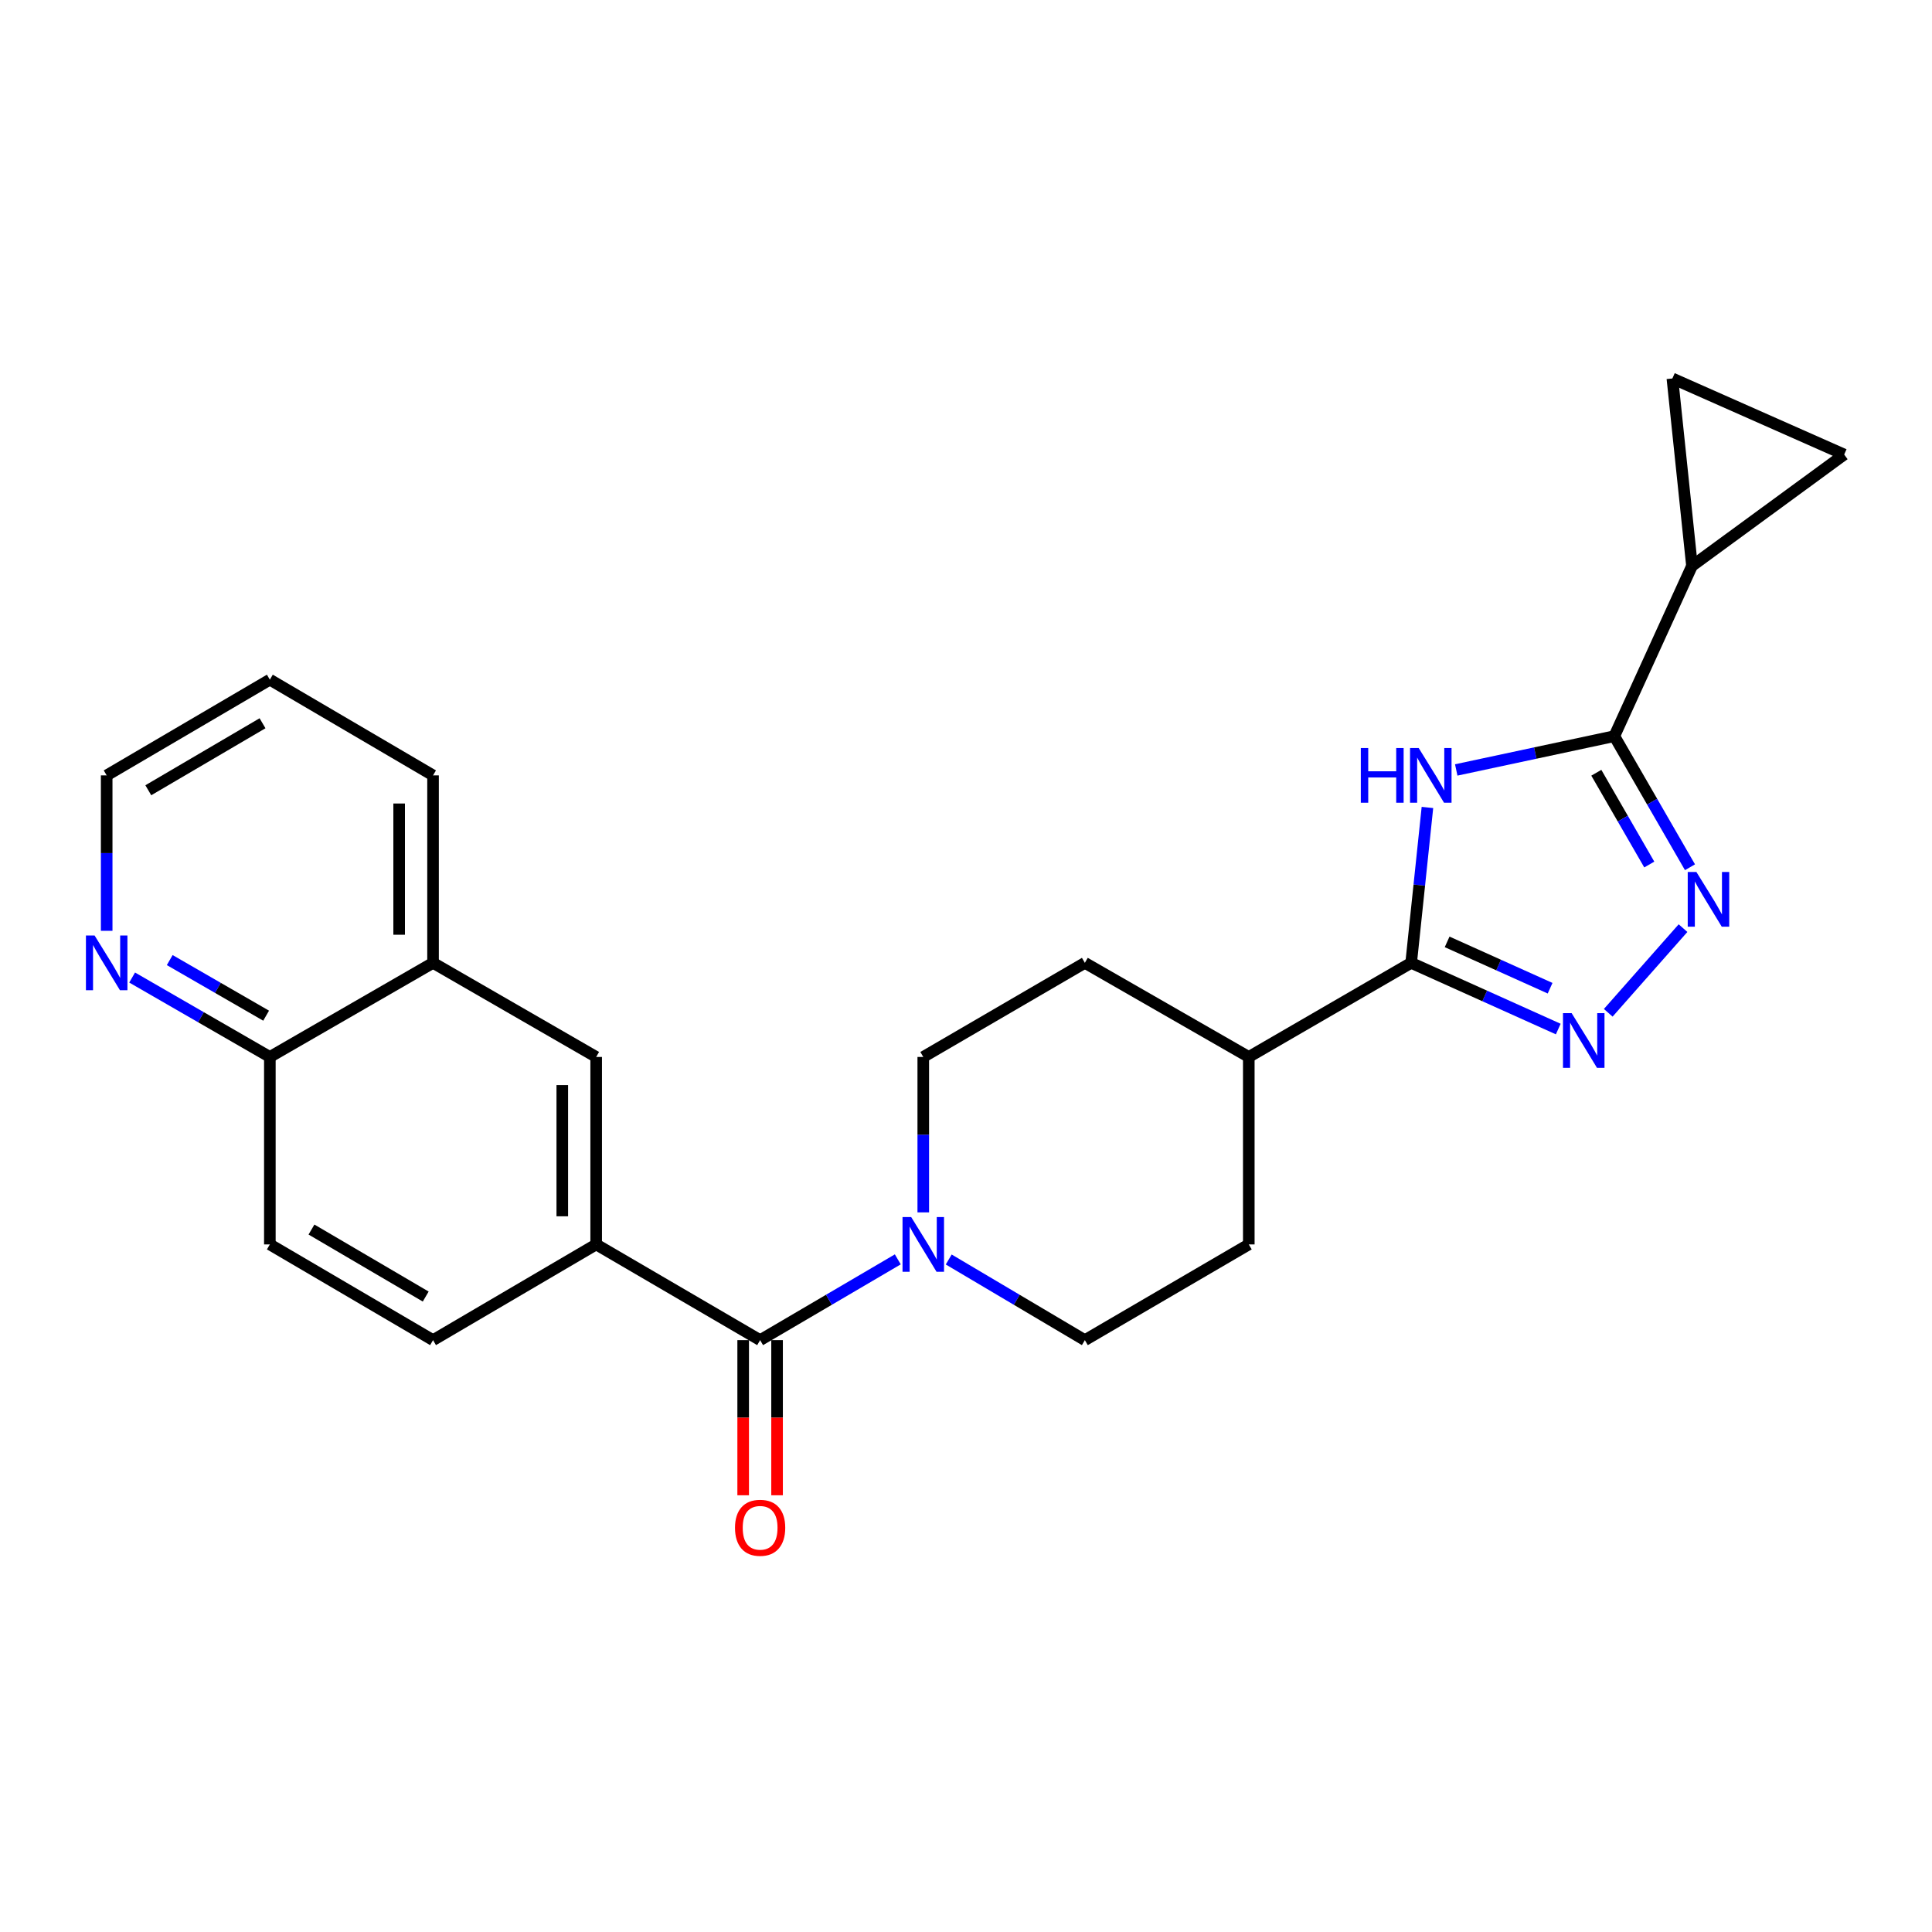 <?xml version='1.0' encoding='iso-8859-1'?>
<svg version='1.1' baseProfile='full'
              xmlns='http://www.w3.org/2000/svg'
                      xmlns:rdkit='http://www.rdkit.org/xml'
                      xmlns:xlink='http://www.w3.org/1999/xlink'
                  xml:space='preserve'
width='1000px' height='1000px' viewBox='0 0 1000 1000'>
<!-- END OF HEADER -->
<rect style='opacity:1.0;fill:#FFFFFF;stroke:none' width='1000' height='1000' x='0' y='0'> </rect>
<path class='bond-0' d='M 753.744,398.524 L 794.661,389.777' style='fill:none;fill-rule:evenodd;stroke:#0000FF;stroke-width:6px;stroke-linecap:butt;stroke-linejoin:miter;stroke-opacity:1' />
<path class='bond-0' d='M 794.661,389.777 L 835.578,381.029' style='fill:none;fill-rule:evenodd;stroke:#000000;stroke-width:6px;stroke-linecap:butt;stroke-linejoin:miter;stroke-opacity:1' />
<path class='bond-3' d='M 738.836,417.939 L 734.623,458.154' style='fill:none;fill-rule:evenodd;stroke:#0000FF;stroke-width:6px;stroke-linecap:butt;stroke-linejoin:miter;stroke-opacity:1' />
<path class='bond-3' d='M 734.623,458.154 L 730.41,498.369' style='fill:none;fill-rule:evenodd;stroke:#000000;stroke-width:6px;stroke-linecap:butt;stroke-linejoin:miter;stroke-opacity:1' />
<path class='bond-1' d='M 835.578,381.029 L 855.154,414.959' style='fill:none;fill-rule:evenodd;stroke:#000000;stroke-width:6px;stroke-linecap:butt;stroke-linejoin:miter;stroke-opacity:1' />
<path class='bond-1' d='M 855.154,414.959 L 874.731,448.889' style='fill:none;fill-rule:evenodd;stroke:#0000FF;stroke-width:6px;stroke-linecap:butt;stroke-linejoin:miter;stroke-opacity:1' />
<path class='bond-1' d='M 826.256,399.975 L 839.959,423.726' style='fill:none;fill-rule:evenodd;stroke:#000000;stroke-width:6px;stroke-linecap:butt;stroke-linejoin:miter;stroke-opacity:1' />
<path class='bond-1' d='M 839.959,423.726 L 853.663,447.477' style='fill:none;fill-rule:evenodd;stroke:#0000FF;stroke-width:6px;stroke-linecap:butt;stroke-linejoin:miter;stroke-opacity:1' />
<path class='bond-6' d='M 835.578,381.029 L 875.77,292.927' style='fill:none;fill-rule:evenodd;stroke:#000000;stroke-width:6px;stroke-linecap:butt;stroke-linejoin:miter;stroke-opacity:1' />
<path class='bond-25' d='M 871.129,480.403 L 832.421,524.218' style='fill:none;fill-rule:evenodd;stroke:#0000FF;stroke-width:6px;stroke-linecap:butt;stroke-linejoin:miter;stroke-opacity:1' />
<path class='bond-2' d='M 806.552,532.635 L 768.481,515.502' style='fill:none;fill-rule:evenodd;stroke:#0000FF;stroke-width:6px;stroke-linecap:butt;stroke-linejoin:miter;stroke-opacity:1' />
<path class='bond-2' d='M 768.481,515.502 L 730.41,498.369' style='fill:none;fill-rule:evenodd;stroke:#000000;stroke-width:6px;stroke-linecap:butt;stroke-linejoin:miter;stroke-opacity:1' />
<path class='bond-2' d='M 802.33,511.498 L 775.68,499.505' style='fill:none;fill-rule:evenodd;stroke:#0000FF;stroke-width:6px;stroke-linecap:butt;stroke-linejoin:miter;stroke-opacity:1' />
<path class='bond-2' d='M 775.68,499.505 L 749.031,487.512' style='fill:none;fill-rule:evenodd;stroke:#000000;stroke-width:6px;stroke-linecap:butt;stroke-linejoin:miter;stroke-opacity:1' />
<path class='bond-11' d='M 730.41,498.369 L 646.372,547.079' style='fill:none;fill-rule:evenodd;stroke:#000000;stroke-width:6px;stroke-linecap:butt;stroke-linejoin:miter;stroke-opacity:1' />
<path class='bond-4' d='M 393.437,693.657 L 429.067,672.752' style='fill:none;fill-rule:evenodd;stroke:#000000;stroke-width:6px;stroke-linecap:butt;stroke-linejoin:miter;stroke-opacity:1' />
<path class='bond-4' d='M 429.067,672.752 L 464.697,651.846' style='fill:none;fill-rule:evenodd;stroke:#0000FF;stroke-width:6px;stroke-linecap:butt;stroke-linejoin:miter;stroke-opacity:1' />
<path class='bond-7' d='M 393.437,693.657 L 308.58,644.109' style='fill:none;fill-rule:evenodd;stroke:#000000;stroke-width:6px;stroke-linecap:butt;stroke-linejoin:miter;stroke-opacity:1' />
<path class='bond-13' d='M 384.666,693.657 L 384.666,733.804' style='fill:none;fill-rule:evenodd;stroke:#000000;stroke-width:6px;stroke-linecap:butt;stroke-linejoin:miter;stroke-opacity:1' />
<path class='bond-13' d='M 384.666,733.804 L 384.666,773.95' style='fill:none;fill-rule:evenodd;stroke:#FF0000;stroke-width:6px;stroke-linecap:butt;stroke-linejoin:miter;stroke-opacity:1' />
<path class='bond-13' d='M 402.209,693.657 L 402.209,733.804' style='fill:none;fill-rule:evenodd;stroke:#000000;stroke-width:6px;stroke-linecap:butt;stroke-linejoin:miter;stroke-opacity:1' />
<path class='bond-13' d='M 402.209,733.804 L 402.209,773.95' style='fill:none;fill-rule:evenodd;stroke:#FF0000;stroke-width:6px;stroke-linecap:butt;stroke-linejoin:miter;stroke-opacity:1' />
<path class='bond-5' d='M 491.056,651.911 L 526.29,672.784' style='fill:none;fill-rule:evenodd;stroke:#0000FF;stroke-width:6px;stroke-linecap:butt;stroke-linejoin:miter;stroke-opacity:1' />
<path class='bond-5' d='M 526.29,672.784 L 561.524,693.657' style='fill:none;fill-rule:evenodd;stroke:#000000;stroke-width:6px;stroke-linecap:butt;stroke-linejoin:miter;stroke-opacity:1' />
<path class='bond-27' d='M 477.885,627.523 L 477.885,587.301' style='fill:none;fill-rule:evenodd;stroke:#0000FF;stroke-width:6px;stroke-linecap:butt;stroke-linejoin:miter;stroke-opacity:1' />
<path class='bond-27' d='M 477.885,587.301 L 477.885,547.079' style='fill:none;fill-rule:evenodd;stroke:#000000;stroke-width:6px;stroke-linecap:butt;stroke-linejoin:miter;stroke-opacity:1' />
<path class='bond-8' d='M 875.77,292.927 L 954.545,235.27' style='fill:none;fill-rule:evenodd;stroke:#000000;stroke-width:6px;stroke-linecap:butt;stroke-linejoin:miter;stroke-opacity:1' />
<path class='bond-9' d='M 875.77,292.927 L 865.624,195.887' style='fill:none;fill-rule:evenodd;stroke:#000000;stroke-width:6px;stroke-linecap:butt;stroke-linejoin:miter;stroke-opacity:1' />
<path class='bond-10' d='M 308.58,644.109 L 308.58,547.079' style='fill:none;fill-rule:evenodd;stroke:#000000;stroke-width:6px;stroke-linecap:butt;stroke-linejoin:miter;stroke-opacity:1' />
<path class='bond-10' d='M 291.038,629.554 L 291.038,561.634' style='fill:none;fill-rule:evenodd;stroke:#000000;stroke-width:6px;stroke-linecap:butt;stroke-linejoin:miter;stroke-opacity:1' />
<path class='bond-18' d='M 308.58,644.109 L 224.142,693.657' style='fill:none;fill-rule:evenodd;stroke:#000000;stroke-width:6px;stroke-linecap:butt;stroke-linejoin:miter;stroke-opacity:1' />
<path class='bond-26' d='M 954.545,235.27 L 865.624,195.887' style='fill:none;fill-rule:evenodd;stroke:#000000;stroke-width:6px;stroke-linecap:butt;stroke-linejoin:miter;stroke-opacity:1' />
<path class='bond-12' d='M 308.58,547.079 L 224.142,498.369' style='fill:none;fill-rule:evenodd;stroke:#000000;stroke-width:6px;stroke-linecap:butt;stroke-linejoin:miter;stroke-opacity:1' />
<path class='bond-19' d='M 646.372,547.079 L 561.524,498.369' style='fill:none;fill-rule:evenodd;stroke:#000000;stroke-width:6px;stroke-linecap:butt;stroke-linejoin:miter;stroke-opacity:1' />
<path class='bond-20' d='M 646.372,547.079 L 646.372,644.109' style='fill:none;fill-rule:evenodd;stroke:#000000;stroke-width:6px;stroke-linecap:butt;stroke-linejoin:miter;stroke-opacity:1' />
<path class='bond-23' d='M 224.142,498.369 L 224.142,401.339' style='fill:none;fill-rule:evenodd;stroke:#000000;stroke-width:6px;stroke-linecap:butt;stroke-linejoin:miter;stroke-opacity:1' />
<path class='bond-23' d='M 206.599,483.815 L 206.599,415.894' style='fill:none;fill-rule:evenodd;stroke:#000000;stroke-width:6px;stroke-linecap:butt;stroke-linejoin:miter;stroke-opacity:1' />
<path class='bond-28' d='M 224.142,498.369 L 139.675,547.079' style='fill:none;fill-rule:evenodd;stroke:#000000;stroke-width:6px;stroke-linecap:butt;stroke-linejoin:miter;stroke-opacity:1' />
<path class='bond-14' d='M 477.885,547.079 L 561.524,498.369' style='fill:none;fill-rule:evenodd;stroke:#000000;stroke-width:6px;stroke-linecap:butt;stroke-linejoin:miter;stroke-opacity:1' />
<path class='bond-15' d='M 561.524,693.657 L 646.372,644.109' style='fill:none;fill-rule:evenodd;stroke:#000000;stroke-width:6px;stroke-linecap:butt;stroke-linejoin:miter;stroke-opacity:1' />
<path class='bond-16' d='M 68.394,505.969 L 104.035,526.524' style='fill:none;fill-rule:evenodd;stroke:#0000FF;stroke-width:6px;stroke-linecap:butt;stroke-linejoin:miter;stroke-opacity:1' />
<path class='bond-16' d='M 104.035,526.524 L 139.675,547.079' style='fill:none;fill-rule:evenodd;stroke:#000000;stroke-width:6px;stroke-linecap:butt;stroke-linejoin:miter;stroke-opacity:1' />
<path class='bond-16' d='M 87.851,496.939 L 112.799,511.328' style='fill:none;fill-rule:evenodd;stroke:#0000FF;stroke-width:6px;stroke-linecap:butt;stroke-linejoin:miter;stroke-opacity:1' />
<path class='bond-16' d='M 112.799,511.328 L 137.747,525.716' style='fill:none;fill-rule:evenodd;stroke:#000000;stroke-width:6px;stroke-linecap:butt;stroke-linejoin:miter;stroke-opacity:1' />
<path class='bond-22' d='M 55.217,481.784 L 55.217,441.562' style='fill:none;fill-rule:evenodd;stroke:#0000FF;stroke-width:6px;stroke-linecap:butt;stroke-linejoin:miter;stroke-opacity:1' />
<path class='bond-22' d='M 55.217,441.562 L 55.217,401.339' style='fill:none;fill-rule:evenodd;stroke:#000000;stroke-width:6px;stroke-linecap:butt;stroke-linejoin:miter;stroke-opacity:1' />
<path class='bond-17' d='M 139.675,547.079 L 139.675,644.109' style='fill:none;fill-rule:evenodd;stroke:#000000;stroke-width:6px;stroke-linecap:butt;stroke-linejoin:miter;stroke-opacity:1' />
<path class='bond-21' d='M 224.142,693.657 L 139.675,644.109' style='fill:none;fill-rule:evenodd;stroke:#000000;stroke-width:6px;stroke-linecap:butt;stroke-linejoin:miter;stroke-opacity:1' />
<path class='bond-21' d='M 220.348,671.093 L 161.221,636.41' style='fill:none;fill-rule:evenodd;stroke:#000000;stroke-width:6px;stroke-linecap:butt;stroke-linejoin:miter;stroke-opacity:1' />
<path class='bond-29' d='M 55.217,401.339 L 139.675,351.792' style='fill:none;fill-rule:evenodd;stroke:#000000;stroke-width:6px;stroke-linecap:butt;stroke-linejoin:miter;stroke-opacity:1' />
<path class='bond-29' d='M 76.762,409.038 L 135.883,374.355' style='fill:none;fill-rule:evenodd;stroke:#000000;stroke-width:6px;stroke-linecap:butt;stroke-linejoin:miter;stroke-opacity:1' />
<path class='bond-24' d='M 224.142,401.339 L 139.675,351.792' style='fill:none;fill-rule:evenodd;stroke:#000000;stroke-width:6px;stroke-linecap:butt;stroke-linejoin:miter;stroke-opacity:1' />
<path  class='atom-0' d='M 704.355 387.179
L 708.195 387.179
L 708.195 399.219
L 722.675 399.219
L 722.675 387.179
L 726.515 387.179
L 726.515 415.499
L 722.675 415.499
L 722.675 402.419
L 708.195 402.419
L 708.195 415.499
L 704.355 415.499
L 704.355 387.179
' fill='#0000FF'/>
<path  class='atom-0' d='M 734.315 387.179
L 743.595 402.179
Q 744.515 403.659, 745.995 406.339
Q 747.475 409.019, 747.555 409.179
L 747.555 387.179
L 751.315 387.179
L 751.315 415.499
L 747.435 415.499
L 737.475 399.099
Q 736.315 397.179, 735.075 394.979
Q 733.875 392.779, 733.515 392.099
L 733.515 415.499
L 729.835 415.499
L 729.835 387.179
L 734.315 387.179
' fill='#0000FF'/>
<path  class='atom-2' d='M 878.047 451.327
L 887.327 466.327
Q 888.247 467.807, 889.727 470.487
Q 891.207 473.167, 891.287 473.327
L 891.287 451.327
L 895.047 451.327
L 895.047 479.647
L 891.167 479.647
L 881.207 463.247
Q 880.047 461.327, 878.807 459.127
Q 877.607 456.927, 877.247 456.247
L 877.247 479.647
L 873.567 479.647
L 873.567 451.327
L 878.047 451.327
' fill='#0000FF'/>
<path  class='atom-3' d='M 813.481 524.411
L 822.761 539.411
Q 823.681 540.891, 825.161 543.571
Q 826.641 546.251, 826.721 546.411
L 826.721 524.411
L 830.481 524.411
L 830.481 552.731
L 826.601 552.731
L 816.641 536.331
Q 815.481 534.411, 814.241 532.211
Q 813.041 530.011, 812.681 529.331
L 812.681 552.731
L 809.001 552.731
L 809.001 524.411
L 813.481 524.411
' fill='#0000FF'/>
<path  class='atom-6' d='M 471.625 629.949
L 480.905 644.949
Q 481.825 646.429, 483.305 649.109
Q 484.785 651.789, 484.865 651.949
L 484.865 629.949
L 488.625 629.949
L 488.625 658.269
L 484.745 658.269
L 474.785 641.869
Q 473.625 639.949, 472.385 637.749
Q 471.185 635.549, 470.825 634.869
L 470.825 658.269
L 467.145 658.269
L 467.145 629.949
L 471.625 629.949
' fill='#0000FF'/>
<path  class='atom-14' d='M 380.437 790.776
Q 380.437 783.976, 383.797 780.176
Q 387.157 776.376, 393.437 776.376
Q 399.717 776.376, 403.077 780.176
Q 406.437 783.976, 406.437 790.776
Q 406.437 797.656, 403.037 801.576
Q 399.637 805.456, 393.437 805.456
Q 387.197 805.456, 383.797 801.576
Q 380.437 797.696, 380.437 790.776
M 393.437 802.256
Q 397.757 802.256, 400.077 799.376
Q 402.437 796.456, 402.437 790.776
Q 402.437 785.216, 400.077 782.416
Q 397.757 779.576, 393.437 779.576
Q 389.117 779.576, 386.757 782.376
Q 384.437 785.176, 384.437 790.776
Q 384.437 796.496, 386.757 799.376
Q 389.117 802.256, 393.437 802.256
' fill='#FF0000'/>
<path  class='atom-17' d='M 48.957 484.209
L 58.237 499.209
Q 59.157 500.689, 60.637 503.369
Q 62.117 506.049, 62.197 506.209
L 62.197 484.209
L 65.957 484.209
L 65.957 512.529
L 62.077 512.529
L 52.117 496.129
Q 50.957 494.209, 49.717 492.009
Q 48.517 489.809, 48.157 489.129
L 48.157 512.529
L 44.477 512.529
L 44.477 484.209
L 48.957 484.209
' fill='#0000FF'/>
</svg>
